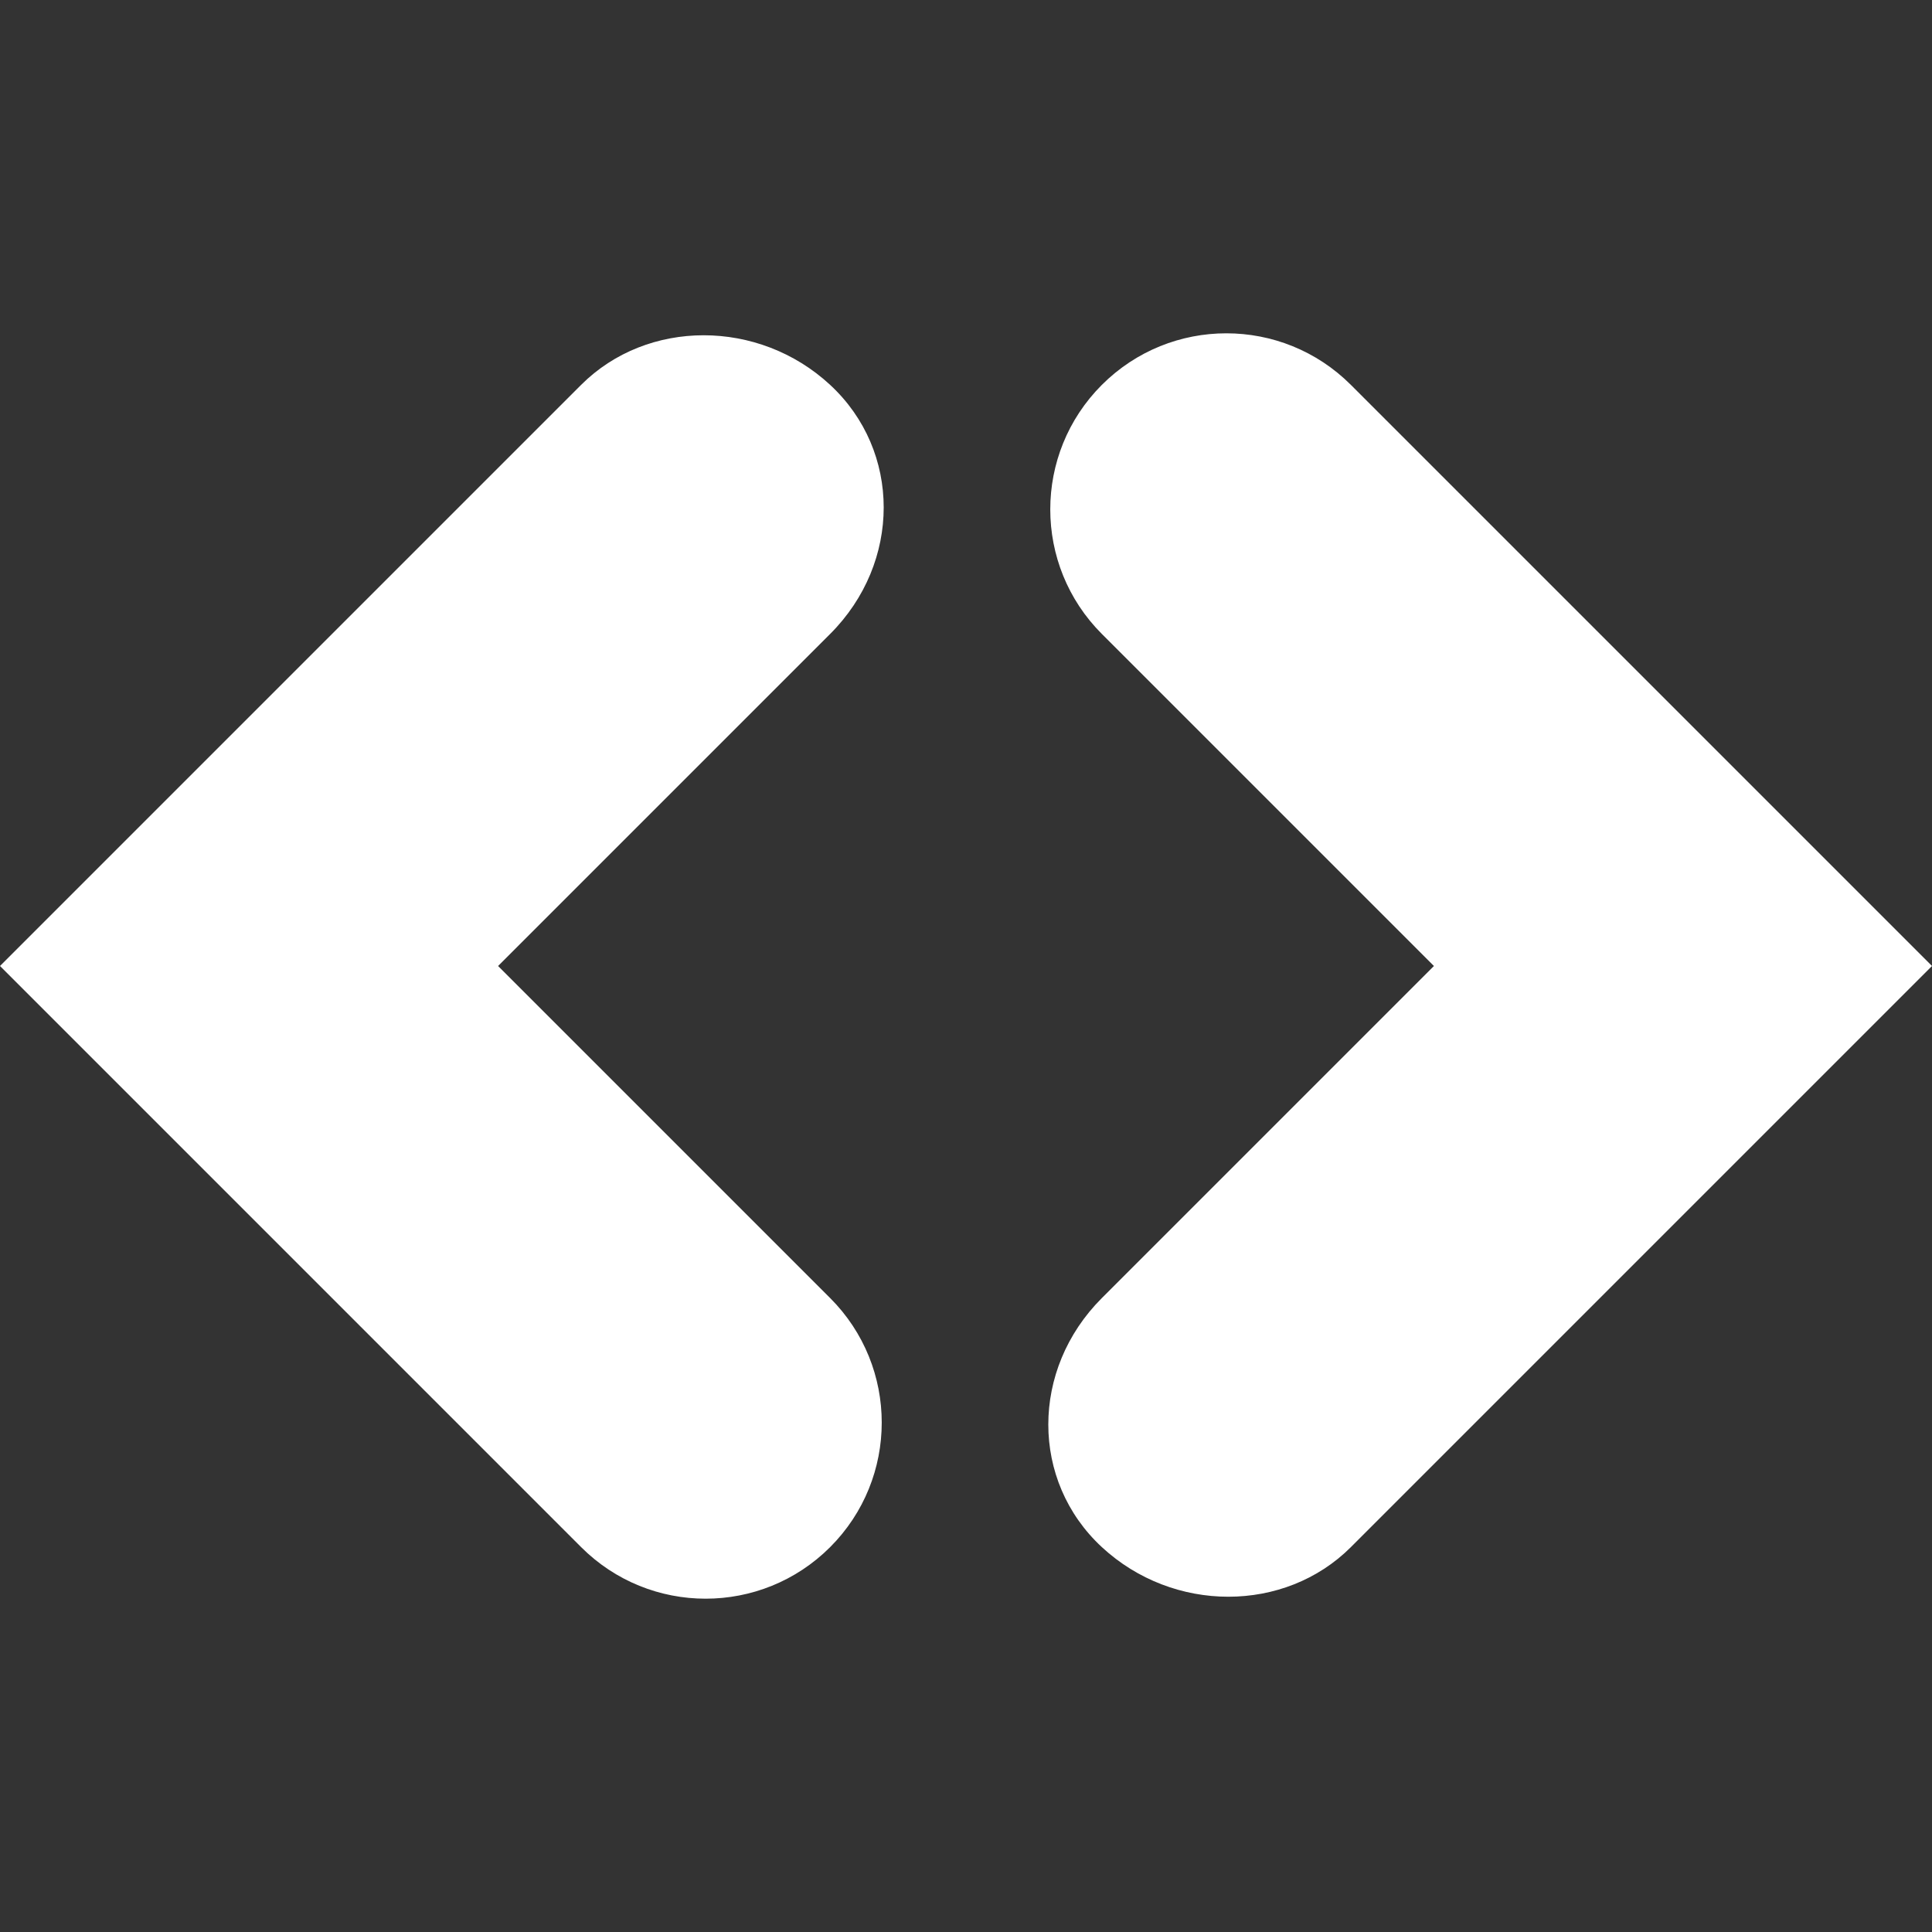 <?xml version="1.0"?>
<!DOCTYPE svg PUBLIC "-//W3C//DTD SVG 1.0//EN" "http://www.w3.org/TR/2001/REC-SVG-20010904/DTD/svg10.dtd">
<svg xmlns="http://www.w3.org/2000/svg" width="256px" height="256px">
<rect width="100%" height="100%" fill="#333333" stroke="none"/>
<path d="M 179 51L 256 128L 179 205C 170.233 213.767 155.459 213.767 146 205C 136.541 196.233 136.541 181.459 146 172L 190 128L 146 84C 136.887 74.887 136.887 60.113 146 51C 155.113 41.887 169.887 41.887 179 51 z M 77 205L 0 128L 77 51C 85.767 42.233 100.541 42.233 110 51C 119.459 59.767 119.459 74.541 110 84L 66 128L 110 172C 119.113 181.113 119.113 195.887 110 205C 100.887 214.113 86.113 214.113 77 205 z" fill="#fff" />
</svg>
